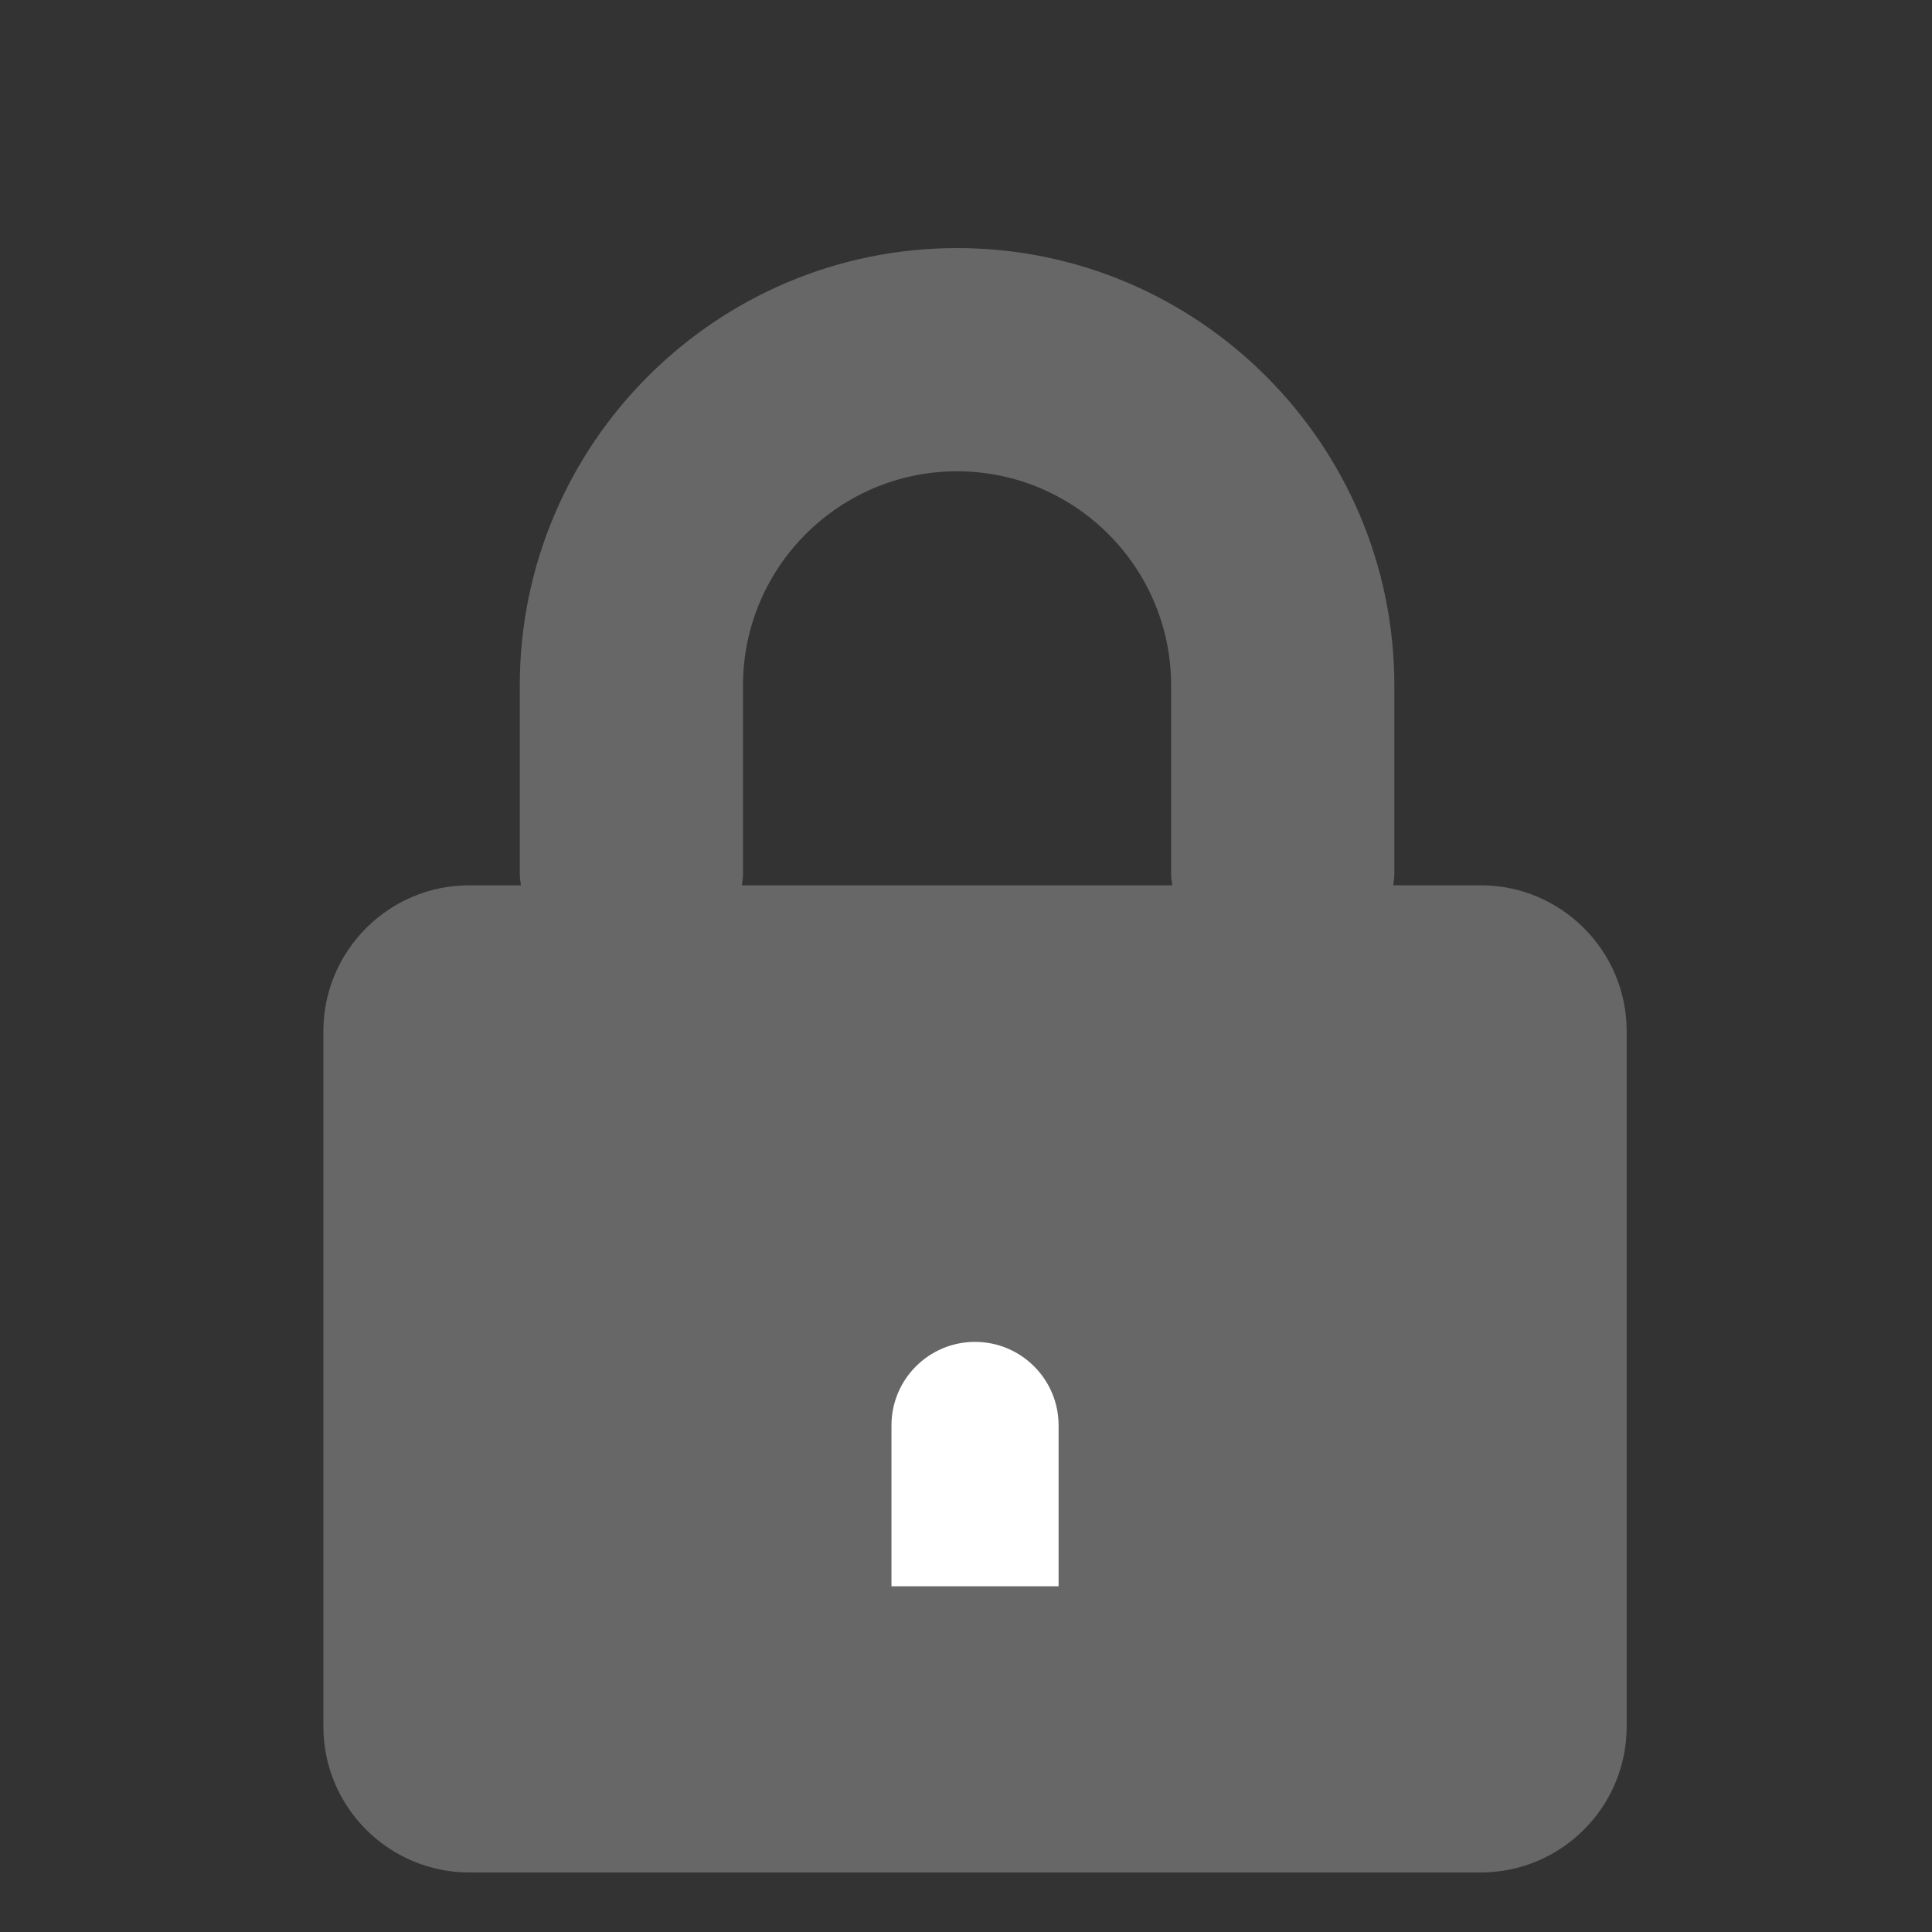<?xml version="1.0" encoding="UTF-8" standalone="no"?>
<svg width="52px" height="52px" version="1.1" xmlns="http://www.w3.org/2000/svg" xmlns:xlink="http://www.w3.org/1999/xlink" xmlns:sketch="http://www.bohemiancoding.com/sketch/ns">
    <rect width="100%" height="100%" fill="#333333" stroke="none"/>
    <title>closed-padlock</title>
    <description>Created with Sketch (http://www.bohemiancoding.com/sketch)</description>
    <defs></defs>
    <g id="Page 1" fill="rgb(223,223,223)" fill-rule="evenodd">
        <g id="Group" fill="rgb(0,0,0)">
            <path d="M39.857,23.828 L37.499,23.828 C37.509,23.729 37.529,23.634 37.529,23.533 L37.529,18.448 C37.529,11.958 32.249,6.677 25.759,6.677 C19.269,6.677 13.99,11.957 13.99,18.448 L13.99,23.533 C13.99,23.634 14.01,23.729 14.02,23.828 L12.629,23.828 C10.465,23.828 8.704,25.59 8.704,27.753 L8.704,46.471 C8.704,48.636 10.465,50.397 12.629,50.397 L39.857,50.397 C42.021,50.397 43.782,48.636 43.782,46.471 L43.782,27.753 C43.782,25.59 42.021,23.828 39.857,23.828 L39.857,23.828 L39.857,23.828 M19.998,23.533 L19.998,18.448 C19.998,15.27 22.582,12.685 25.759,12.685 C28.936,12.685 31.521,15.27 31.521,18.448 L31.521,23.533 C31.521,23.634 31.541,23.729 31.551,23.828 L19.968,23.828 C19.978,23.729 19.998,23.634 19.998,23.533 C19.998,23.533 19.998,23.634 19.998,23.533 L19.998,23.533" id="Shape" fill="rgb(103,103,103)"></path>
            <path d="M26.242,36.117 C25,36.117 23.994,37.124 23.994,38.365 L23.994,42.695 L28.492,42.695 L28.492,38.365 C28.492,37.124 27.485,36.117 26.242,36.117 L26.242,36.117 L26.242,36.117" id="Shape" fill="rgb(255,255,255)"></path>
        </g>
    </g>
</svg>